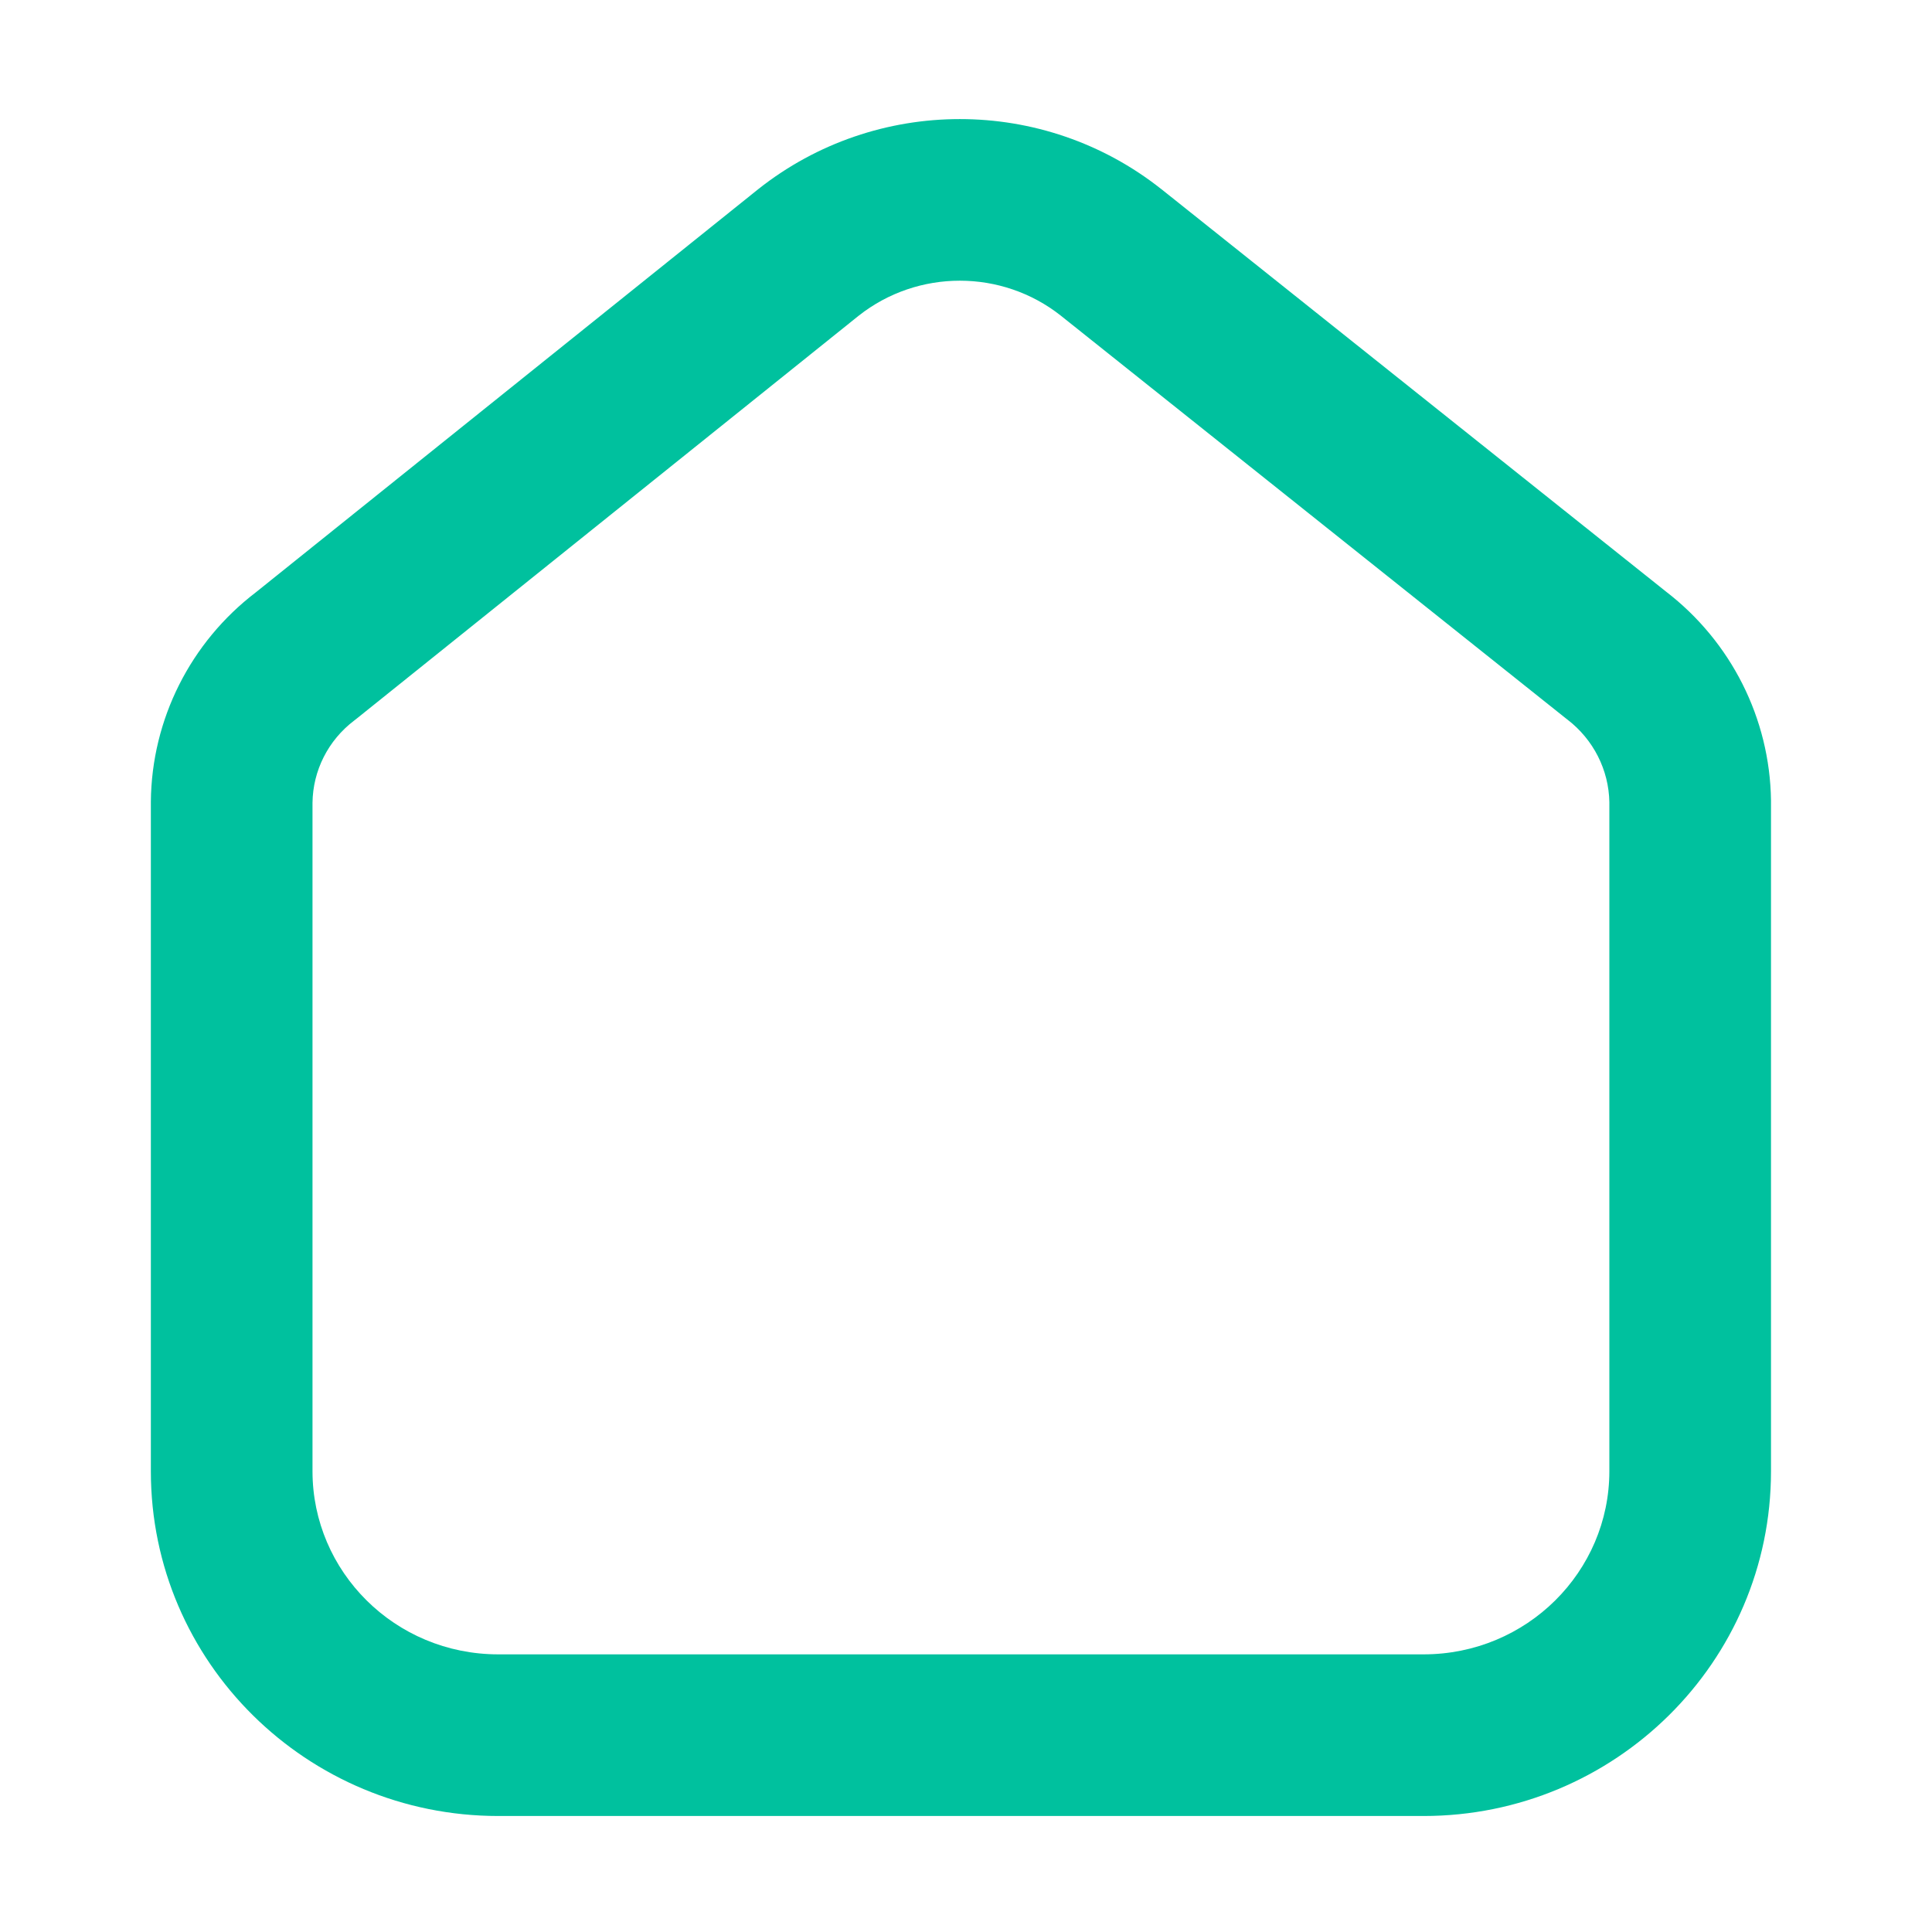 <svg
  width="24"
  height="24"
  viewBox="0 0 24 24"
  fill="none"
  xmlns="http://www.w3.org/2000/svg"
>
  <g id="&#226;&#172;&#133;&#239;&#184;&#143; Icon">
    <path
      id="Home (Stroke)"
      fill-rule="evenodd"
      clip-rule="evenodd"
      d="M9.419 2.35C10.884 1.189 12.963 1.189 14.427 2.35L14.43 2.352L20.697 7.35C21.504 7.971 21.986 8.924 22 9.943L22 9.957L22 18.276C22 20.651 20.058 22.559 17.684 22.559H6.19C3.816 22.559 1.874 20.651 1.874 18.276V9.956C1.884 8.935 2.366 7.979 3.177 7.359L9.419 2.35ZM10.668 3.921L4.423 8.933C4.416 8.938 4.409 8.944 4.401 8.95C4.076 9.196 3.887 9.573 3.882 9.972V18.276C3.882 19.523 4.905 20.551 6.19 20.551H17.684C18.968 20.551 19.992 19.523 19.992 18.276V9.965C19.985 9.565 19.795 9.187 19.47 8.938L19.453 8.925L13.18 3.923C13.18 3.923 13.18 3.922 13.179 3.922C12.446 3.342 11.402 3.342 10.668 3.921Z"
      fill="#00C19E"
    />
  </g>
</svg>
